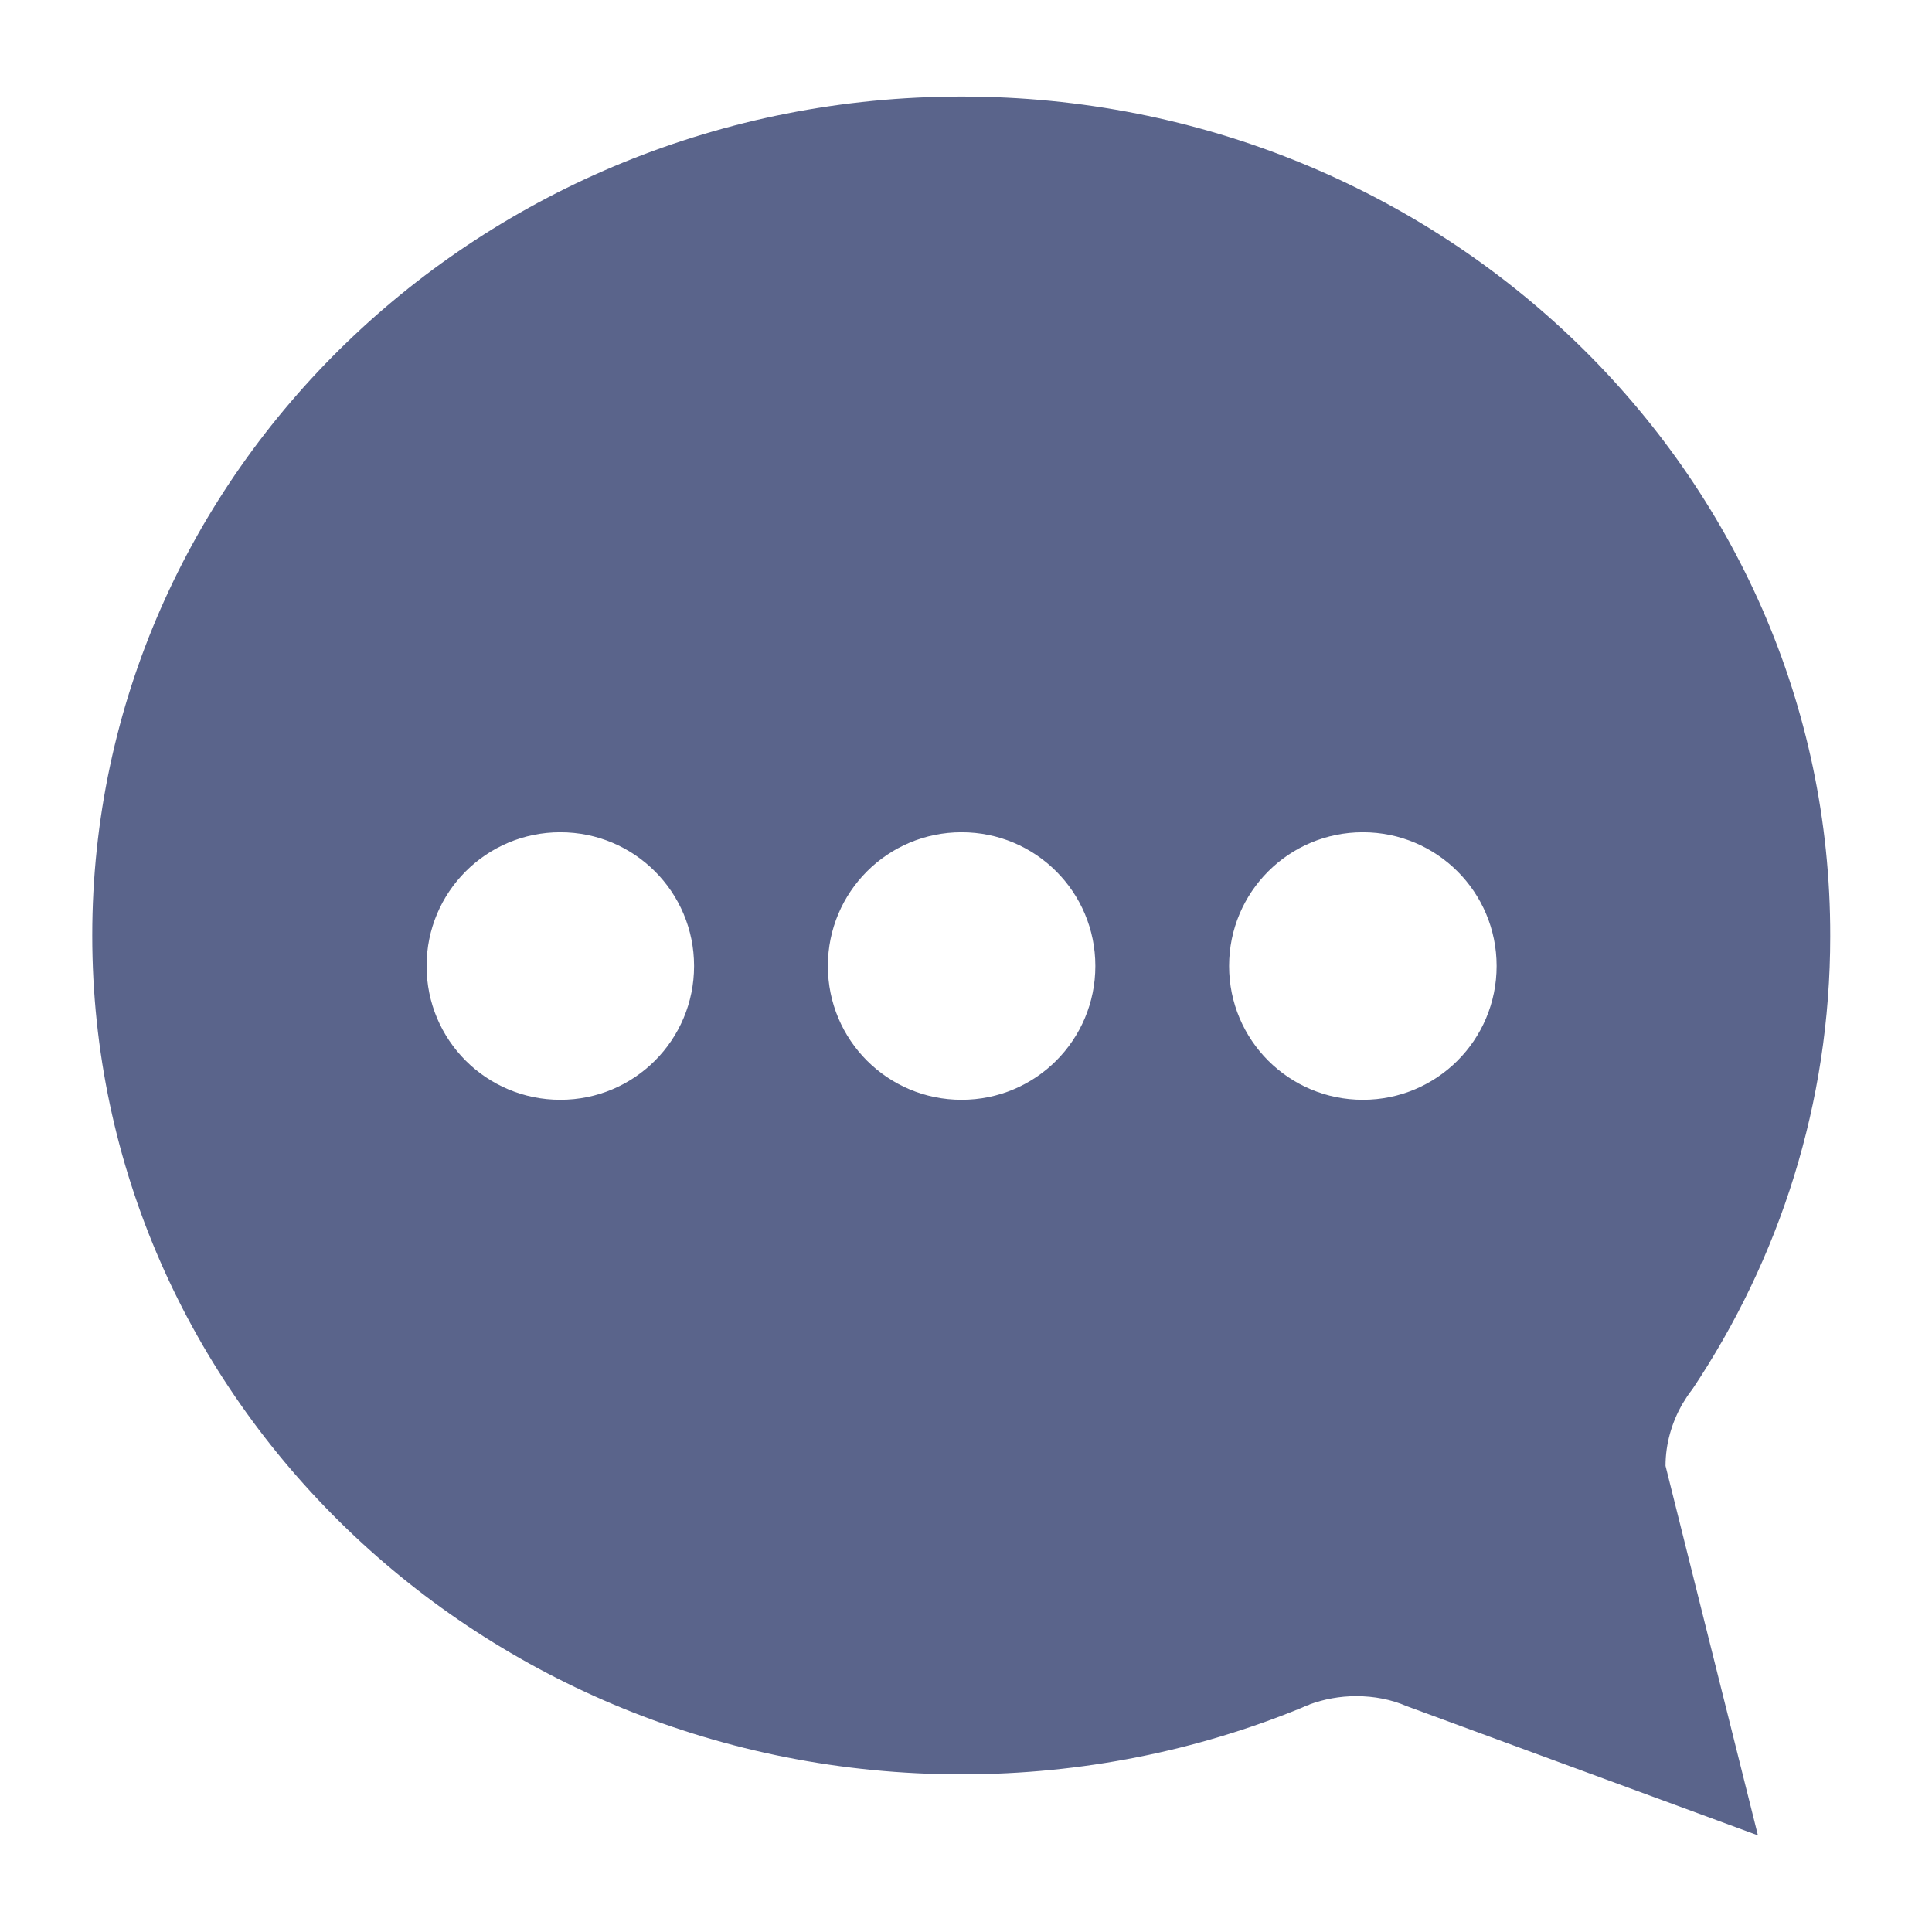 <?xml version="1.0" encoding="utf-8"?>
<!-- Generator: Adobe Illustrator 15.0.0, SVG Export Plug-In . SVG Version: 6.00 Build 0)  -->
<!DOCTYPE svg PUBLIC "-//W3C//DTD SVG 1.1//EN" "http://www.w3.org/Graphics/SVG/1.1/DTD/svg11.dtd">
<svg version="1.1" id="Layer_1" xmlns="http://www.w3.org/2000/svg" xmlns:xlink="http://www.w3.org/1999/xlink" x="0px" y="0px"
	 width="40px" height="40px" viewBox="236 236 40 40" enable-background="new 236 236 40 40" xml:space="preserve">
<path fill="#5A648B" d="M255.909,272.736c2.501,0,4.88-0.493,7.036-1.376c0.052-0.025,0.095-0.043,0.147-0.061
	c0.008,0,0.017,0,0.017-0.009c0.303-0.112,0.632-0.173,0.97-0.173c0.372,0,0.727,0.069,1.047,0.208l7.27,2.674l-1.913-7.65
	c0-0.458,0.13-0.891,0.338-1.263l0,0c0.069-0.113,0.139-0.226,0.216-0.32c1.81-2.709,2.856-5.928,2.856-9.381
	c0.018-9.606-8.04-17.386-17.983-17.386c-9.943,0-18,7.78-18,17.368C237.909,264.966,245.965,272.736,255.909,272.736z
	 M264.217,253.231c1.531,0,2.769,1.237,2.769,2.769c0,1.532-1.237,2.77-2.769,2.77c-1.532,0-2.77-1.237-2.77-2.77
	C261.447,254.468,262.685,253.231,264.217,253.231z M255.909,253.231c1.532,0,2.769,1.237,2.769,2.769
	c0,1.532-1.237,2.77-2.769,2.77s-2.769-1.237-2.769-2.77C253.14,254.468,254.377,253.231,255.909,253.231z M247.601,253.231
	c1.532,0,2.769,1.237,2.769,2.769c0,1.532-1.237,2.77-2.769,2.77s-2.769-1.237-2.769-2.77
	C244.832,254.468,246.069,253.231,247.601,253.231z"/>
</svg>
